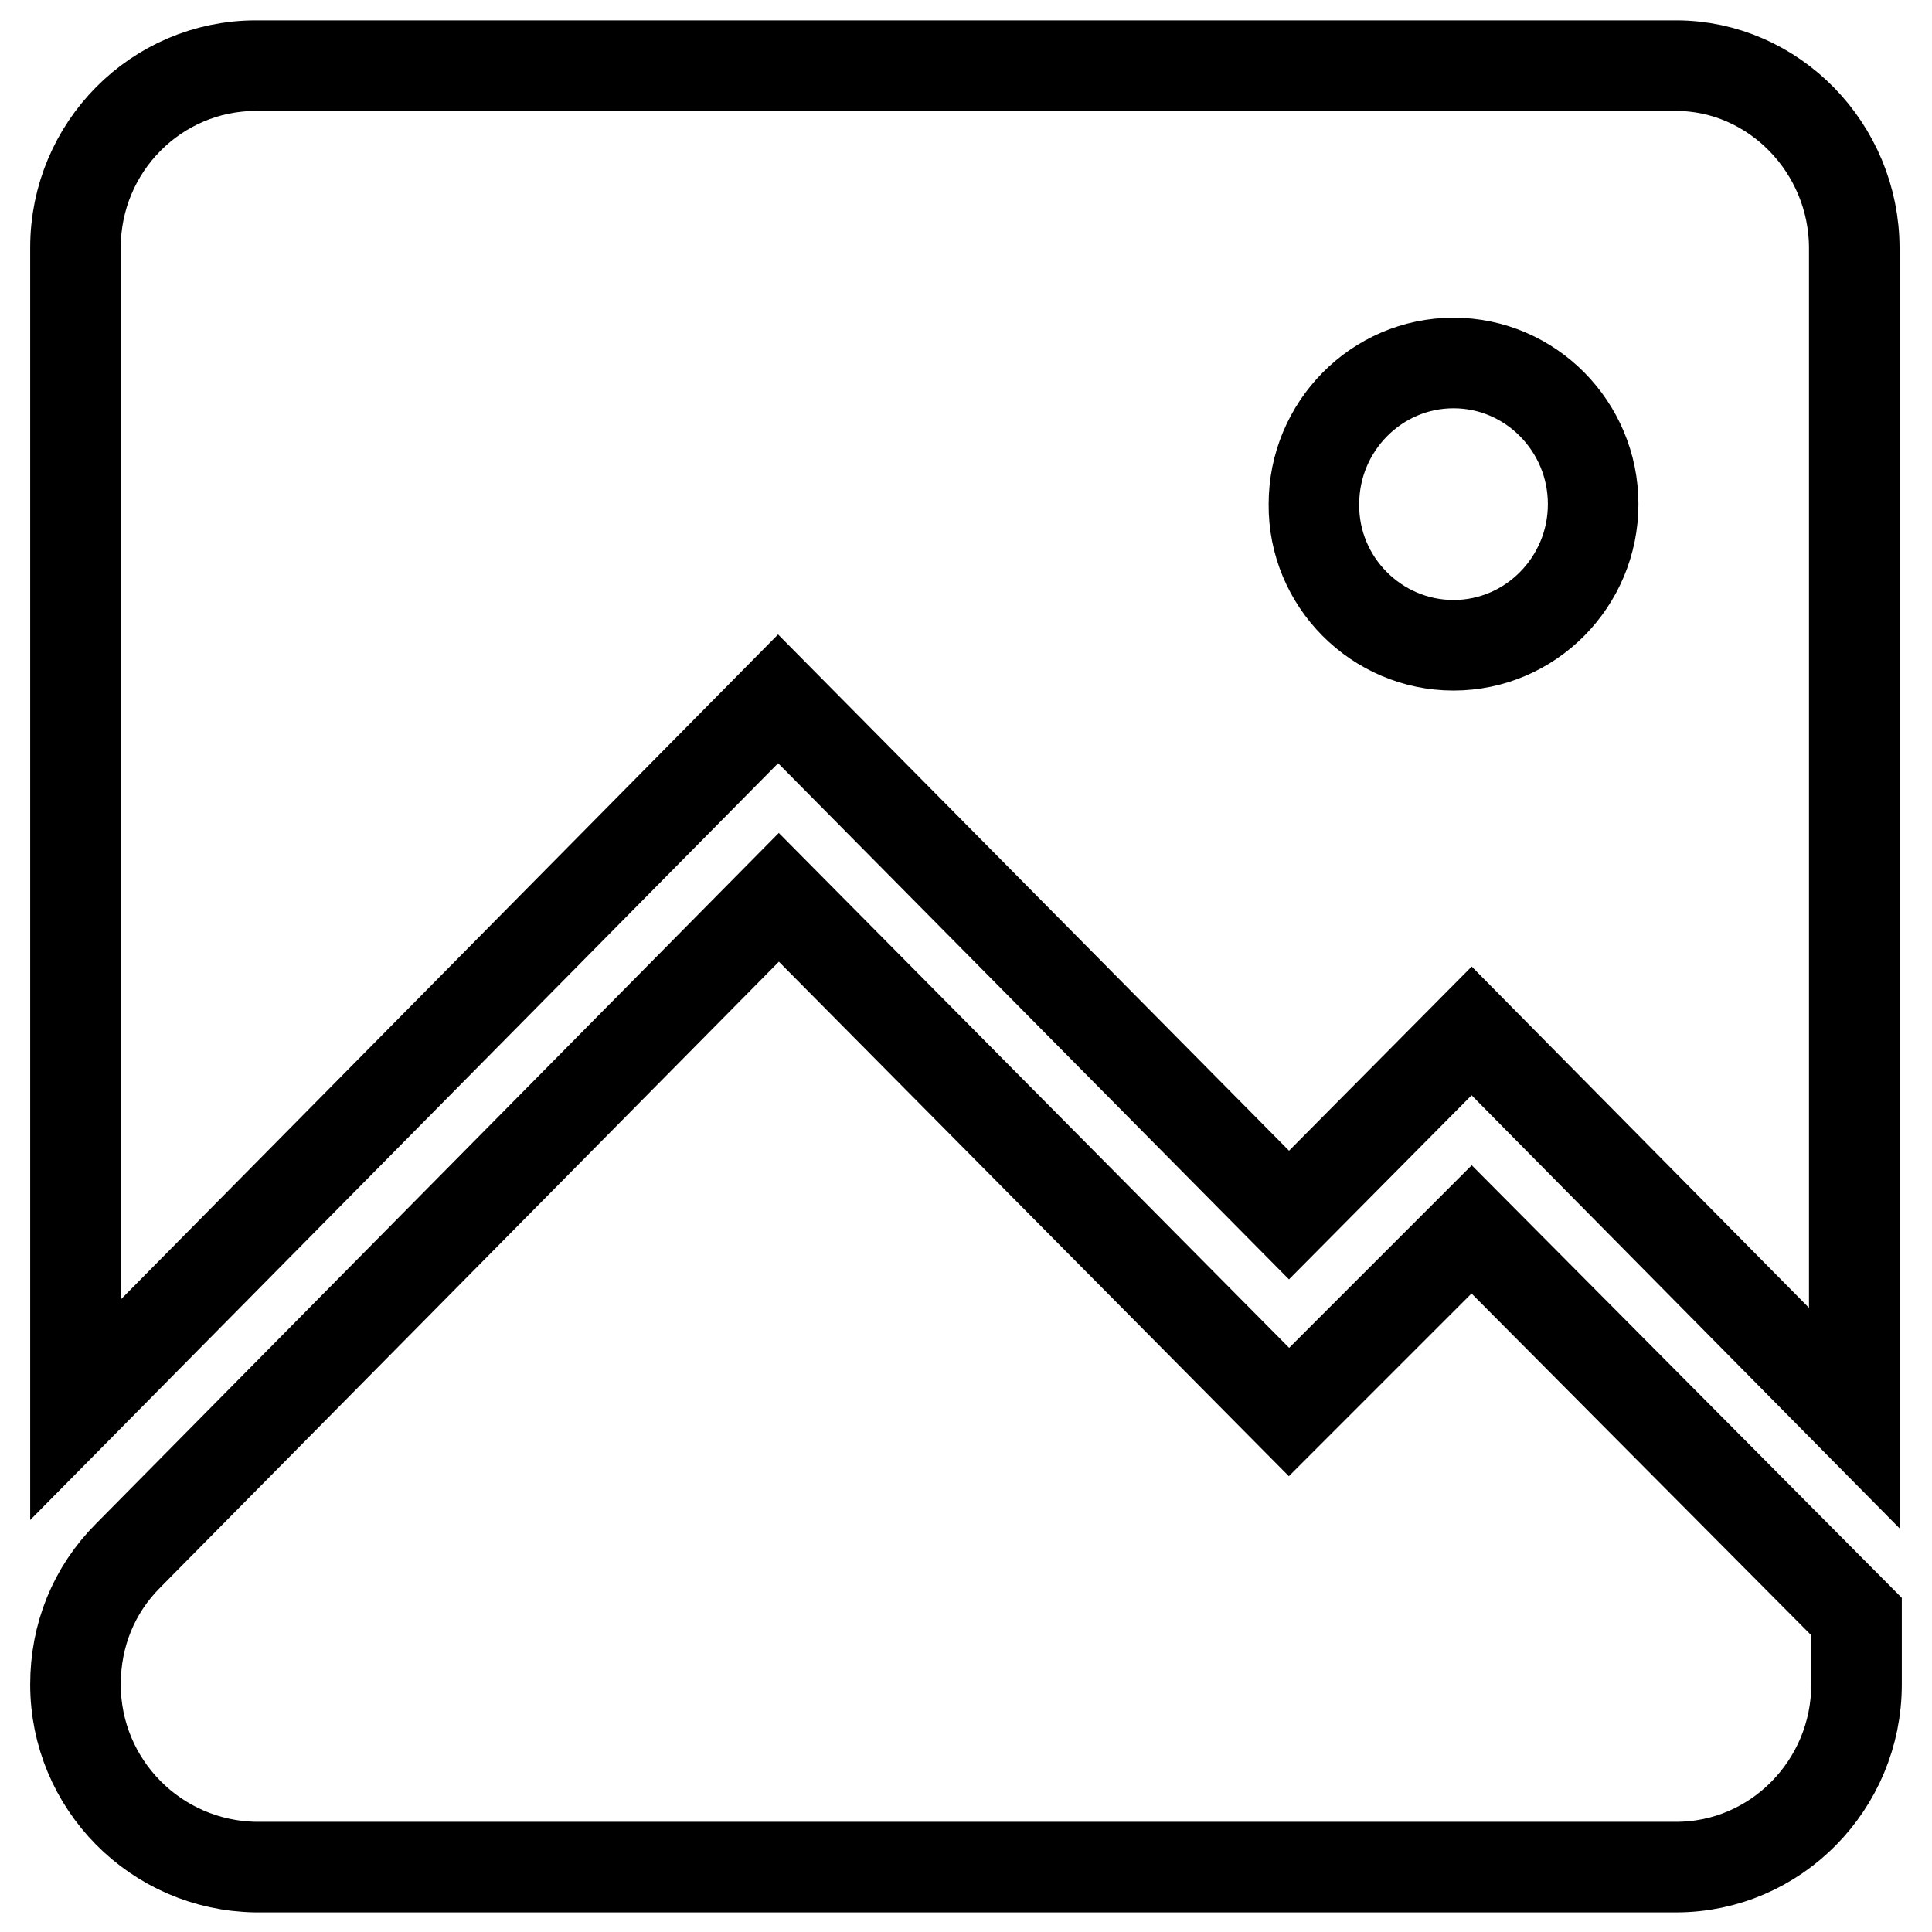 <?xml version="1.0" encoding="utf-8"?>
<!-- Svg Vector Icons : http://www.onlinewebfonts.com/icon -->
<!DOCTYPE svg PUBLIC "-//W3C//DTD SVG 1.1//EN" "http://www.w3.org/Graphics/SVG/1.1/DTD/svg11.dtd">
<svg version="1.1" xmlns="http://www.w3.org/2000/svg" xmlns:xlink="http://www.w3.org/1999/xlink" x="0px" y="0px" viewBox="0 0 256 256" enable-background="new 0 0 256 256" xml:space="preserve">
<g> <path stroke-width="12" fill-opacity="0" stroke="#000000"  d="M222.1,8.7c12.9,0,23.6,10.9,23.6,24.2v155L195,136.6L170.8,161l-67.7-68.4L10,186.8V32.8 C10,19.5,20.7,8.7,33.9,8.7H222.1z M170.8,187.1l24.2-24.2l51,51.3v9c0,13.3-10.7,24.2-23.9,24.2H33.9 C20.6,247.2,10,236.4,10,223.2c0-6.5,2.4-12.5,7-17.1l86.2-87.2L170.8,187.1z M192.6,85.5c10.2,0,18.5-8.4,18.5-18.7 c0-10.3-8.3-18.7-18.5-18.7c-10.2,0-18.5,8.4-18.5,18.7C174,77.1,182.4,85.5,192.6,85.5z"/></g>
</svg>
